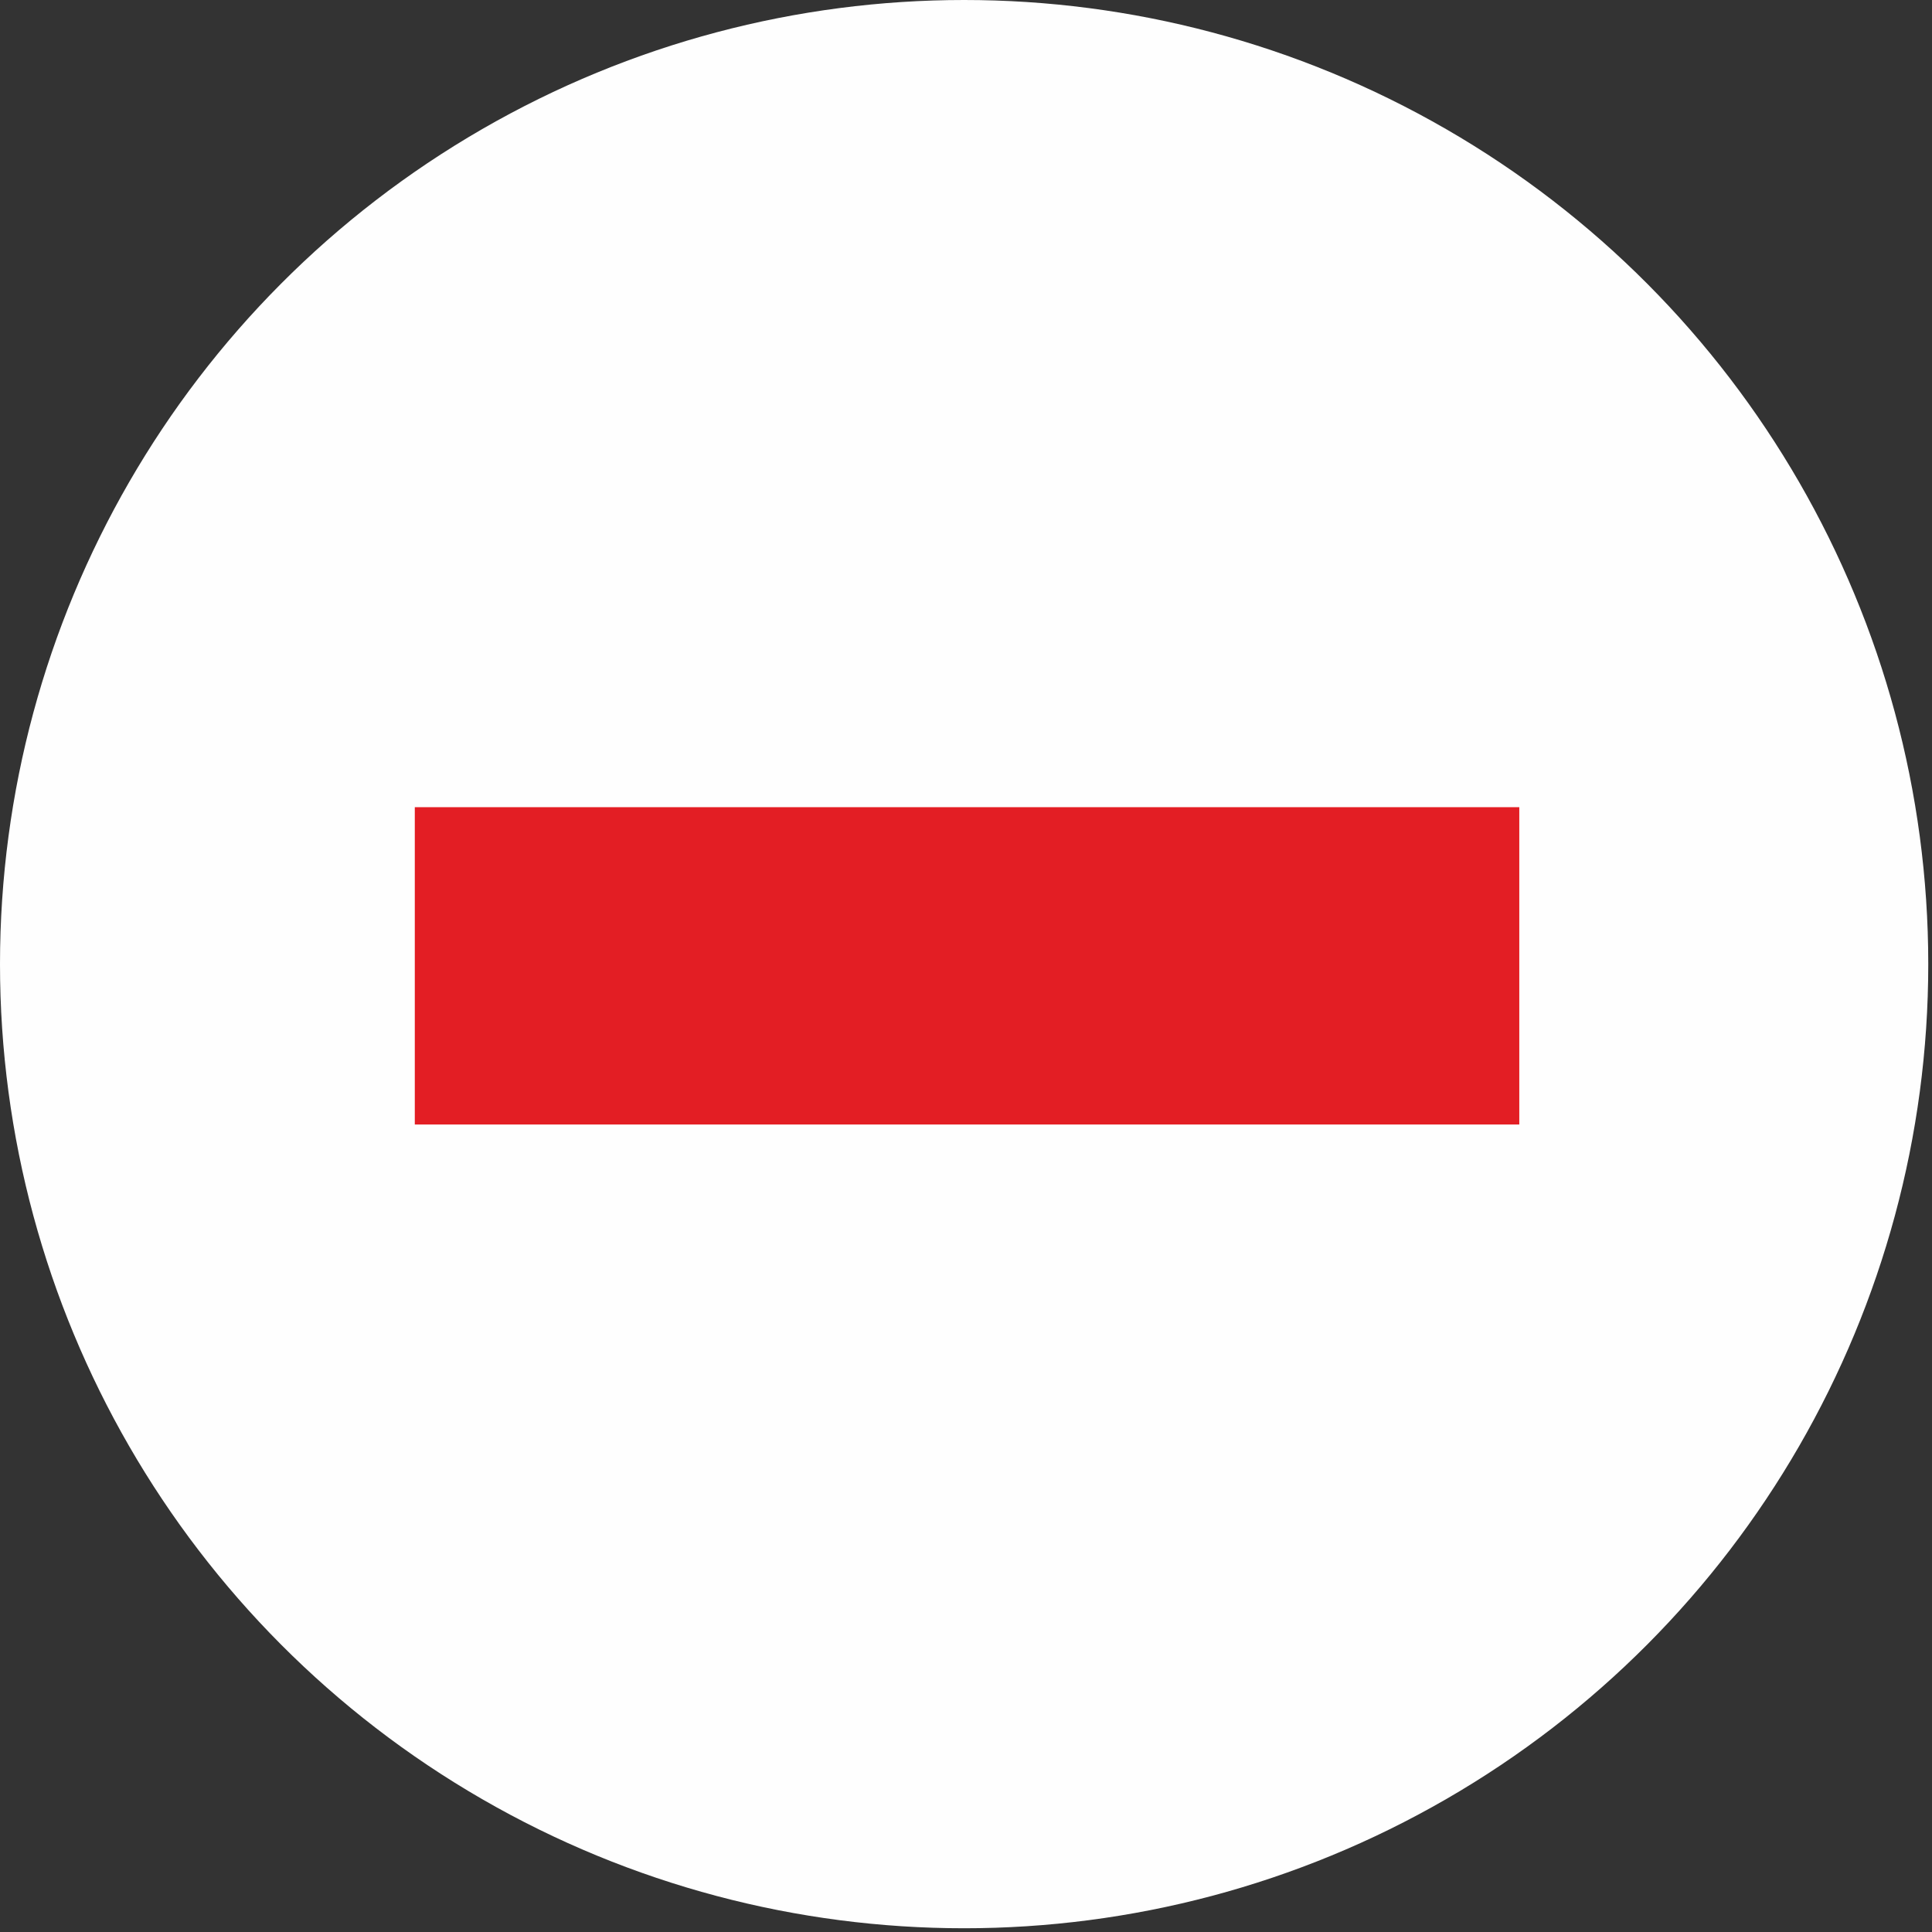 <?xml version="1.0" encoding="UTF-8"?>
<!DOCTYPE svg PUBLIC "-//W3C//DTD SVG 1.1//EN" "http://www.w3.org/Graphics/SVG/1.1/DTD/svg11.dtd">
<!-- Creator: CorelDRAW X7 -->
<svg xmlns="http://www.w3.org/2000/svg" xml:space="preserve" width="5.17mm" height="5.17mm" version="1.1" style="shape-rendering:geometricPrecision; text-rendering:geometricPrecision; image-rendering:optimizeQuality; fill-rule:evenodd; clip-rule:evenodd"
viewBox="0 0 517 517"
 xmlns:xlink="http://www.w3.org/1999/xlink">
 <rect x="0" y="0" width="517" height="517" fill="#333333" stroke="none"/>
 <defs>
  <style type="text/css">
   <![CDATA[
    .fil0 {fill:#FEFEFE}
    .fil1 {fill:#E31E24}
   ]]>
  </style>
 </defs>
 <g id="Слой_x0020_1">
  <g id="_1991395473504">
   <circle class="fil0" cx="258" cy="258" r="258"/>
   <rect class="fil1" x="111" y="216" width="295.559" height="84.915"/>
  </g>
 </g>
</svg>
